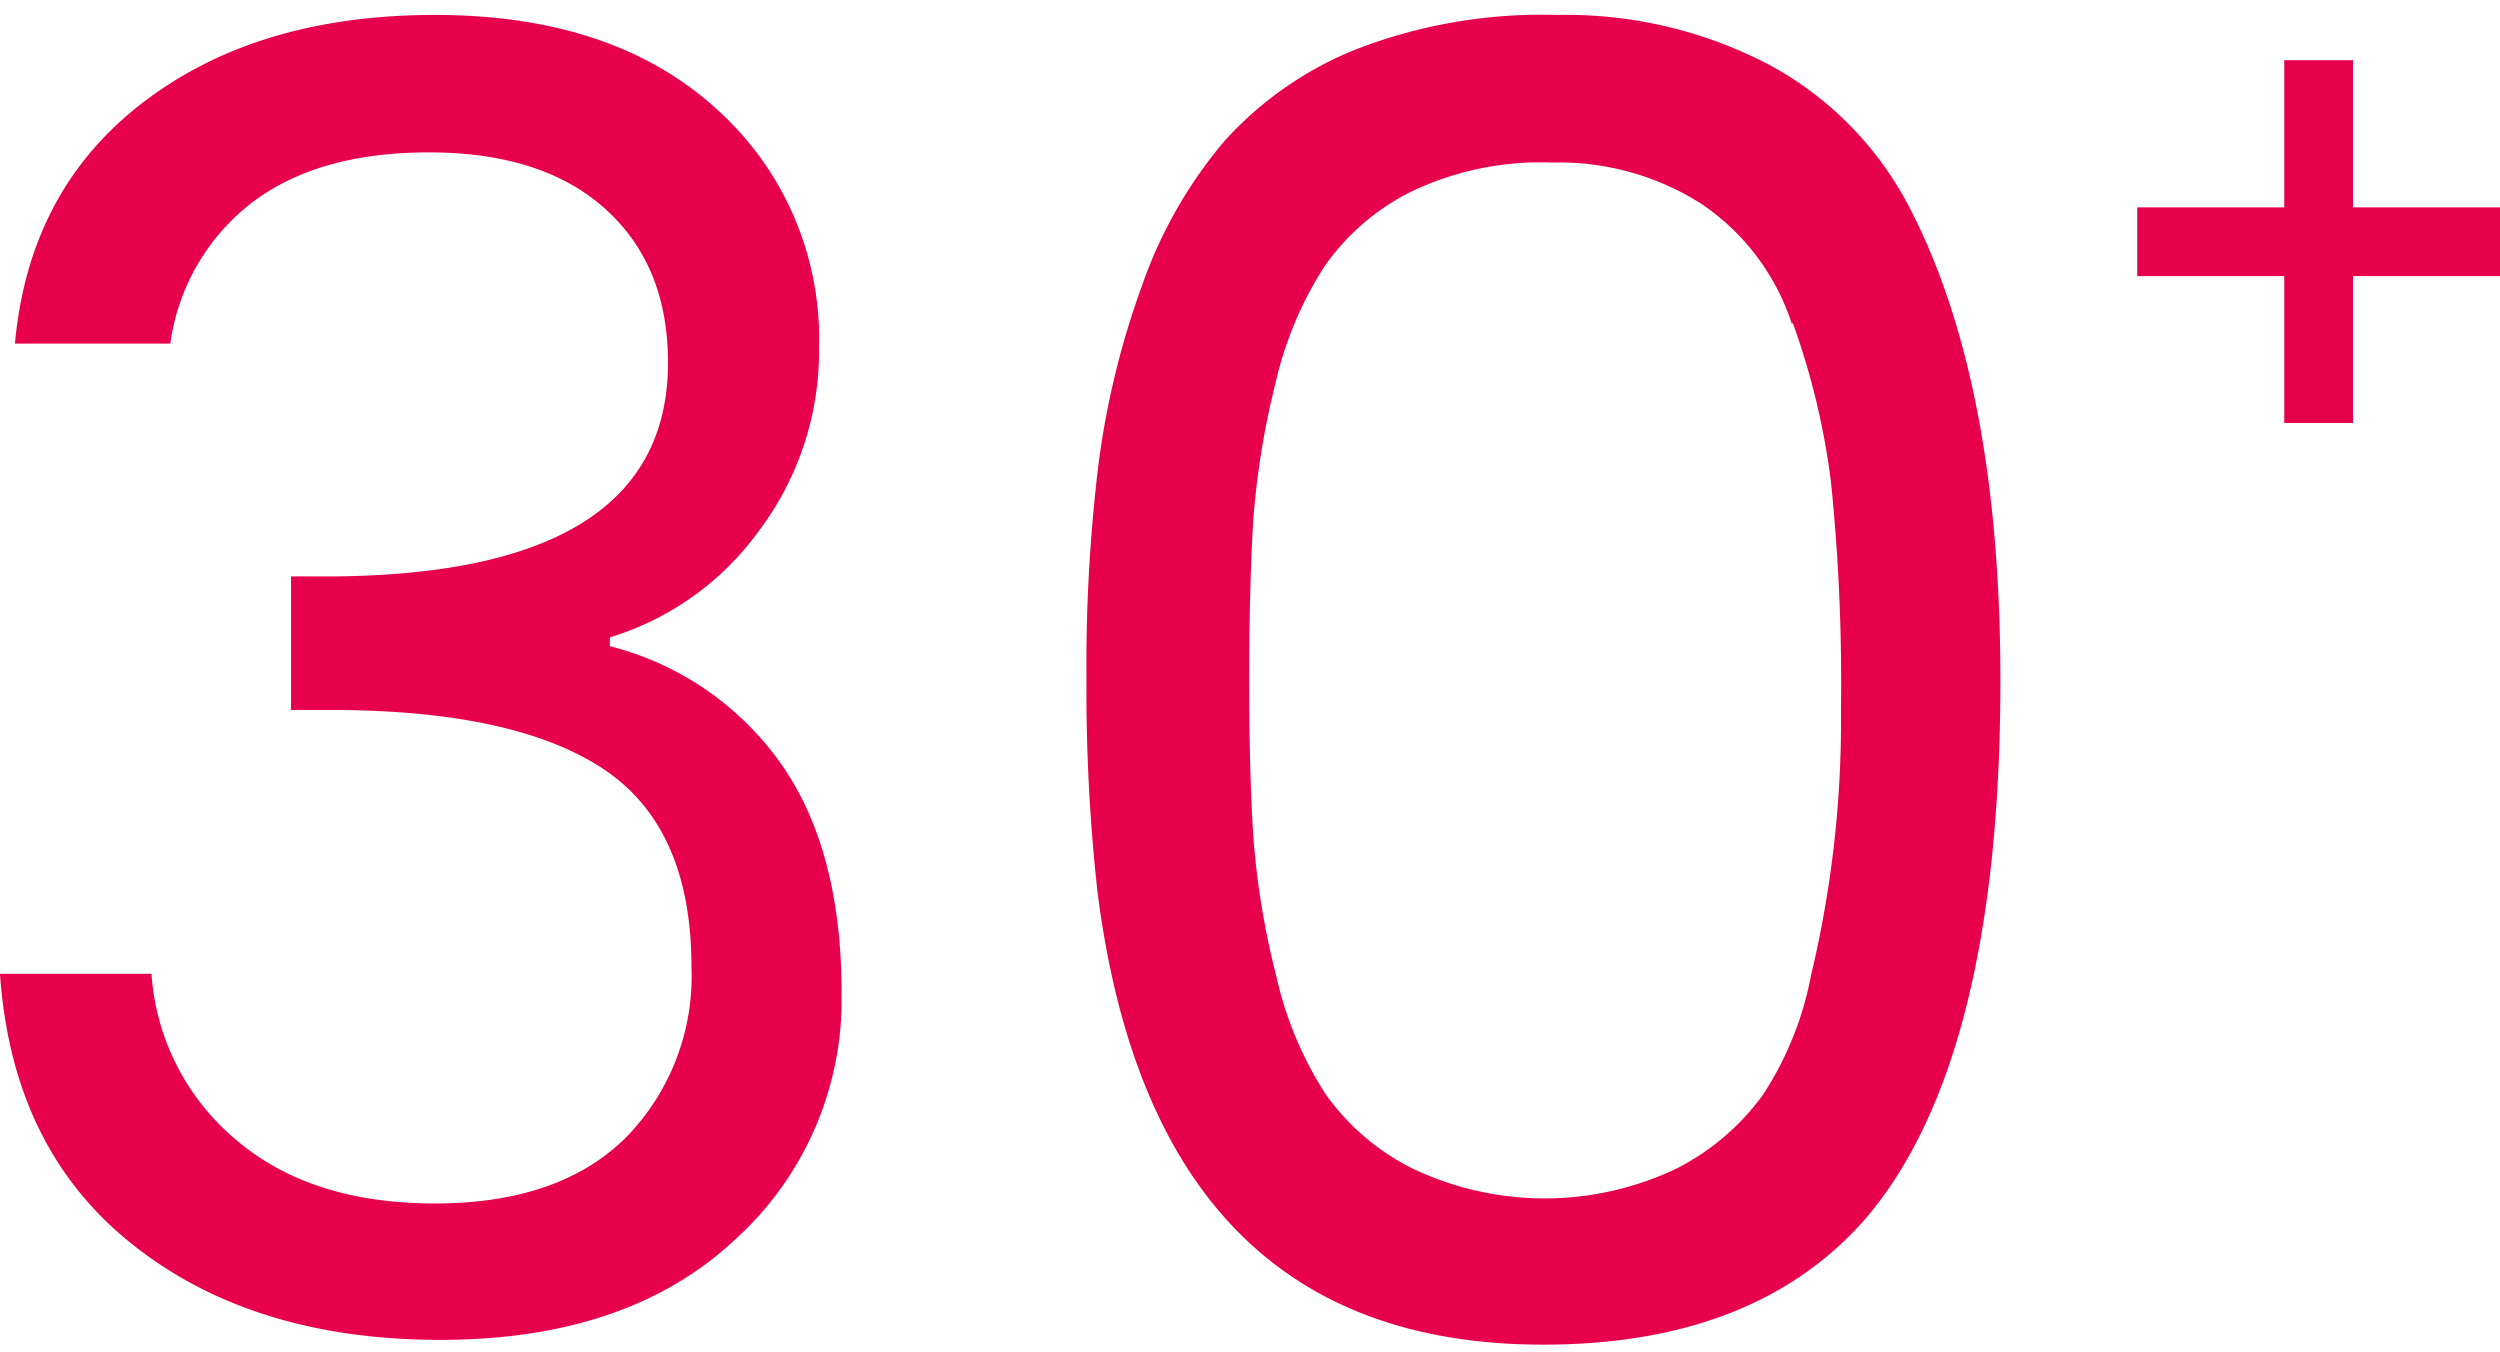 <svg id="图层_1" data-name="图层 1" xmlns="http://www.w3.org/2000/svg" viewBox="0 0 167.33 90.47"><defs><style>.cls-1{fill:#e7004c;}</style></defs><path class="cls-1" d="M9.61,6.83Q17.23,1,29.12,1t18.8,6.26a20.65,20.65,0,0,1,6.9,16,20,20,0,0,1-4,12.24,19.22,19.22,0,0,1-10,7.16v.59A20.09,20.09,0,0,1,52.19,51q4.14,5.79,4.14,15.49a21.66,21.66,0,0,1-7.09,16.44q-7.17,6.75-19.77,6.75T8.84,83.27Q.8,76.87,0,65.18H10.14a15.88,15.88,0,0,0,5.6,11.06q5,4.31,13.36,4.31t12.81-4.43a15.43,15.43,0,0,0,4.37-11.41q0-9.34-5.91-13.25T22.28,47.52h-2.8V38.58h3q22.23-.24,22.23-14.31,0-6.51-4.2-10.29T28.7,10.2q-7.56,0-12,3.49A14.36,14.36,0,0,0,11.4,23H1Q1.94,12.68,9.61,6.83Z"/><path class="cls-1" d="M81.93,9.47a23.74,23.74,0,0,1,8.79-6.15A34.4,34.4,0,0,1,104.22,1a29.3,29.3,0,0,1,14.22,3.35,22.74,22.74,0,0,1,9.45,9.7q6,11.7,6,31.49,0,25.41-9,36Q117.51,90,103.28,90q-26,0-29.83-30.36a123.08,123.08,0,0,1-.73-14.23,111.29,111.29,0,0,1,.78-14.14,55.62,55.62,0,0,1,2.93-12.13A30.36,30.36,0,0,1,81.93,9.47Zm38,12.2a15.43,15.43,0,0,0-6.09-8.05,17.73,17.73,0,0,0-9.94-2.74,20.05,20.05,0,0,0-9.45,1.95,15.46,15.46,0,0,0-5.8,5,24.5,24.5,0,0,0-3.29,7.86A54.23,54.23,0,0,0,83.87,35c-.17,3-.26,6.48-.26,10.54s.09,7.56.28,10.51a53.85,53.85,0,0,0,1.53,9.27,24.46,24.46,0,0,0,3.27,7.86,15.69,15.69,0,0,0,5.79,5,20.53,20.53,0,0,0,17.64.08,16.17,16.17,0,0,0,5.89-5,22.1,22.1,0,0,0,3.21-8,73.26,73.26,0,0,0,2-17.76,131.69,131.69,0,0,0-.67-15.25A49.48,49.48,0,0,0,120,21.63Z"/><rect class="cls-1" x="143.05" y="13.88" width="24.28" height="4.6"/><rect class="cls-1" x="152.89" y="4.03" width="4.6" height="24.28"/></svg>